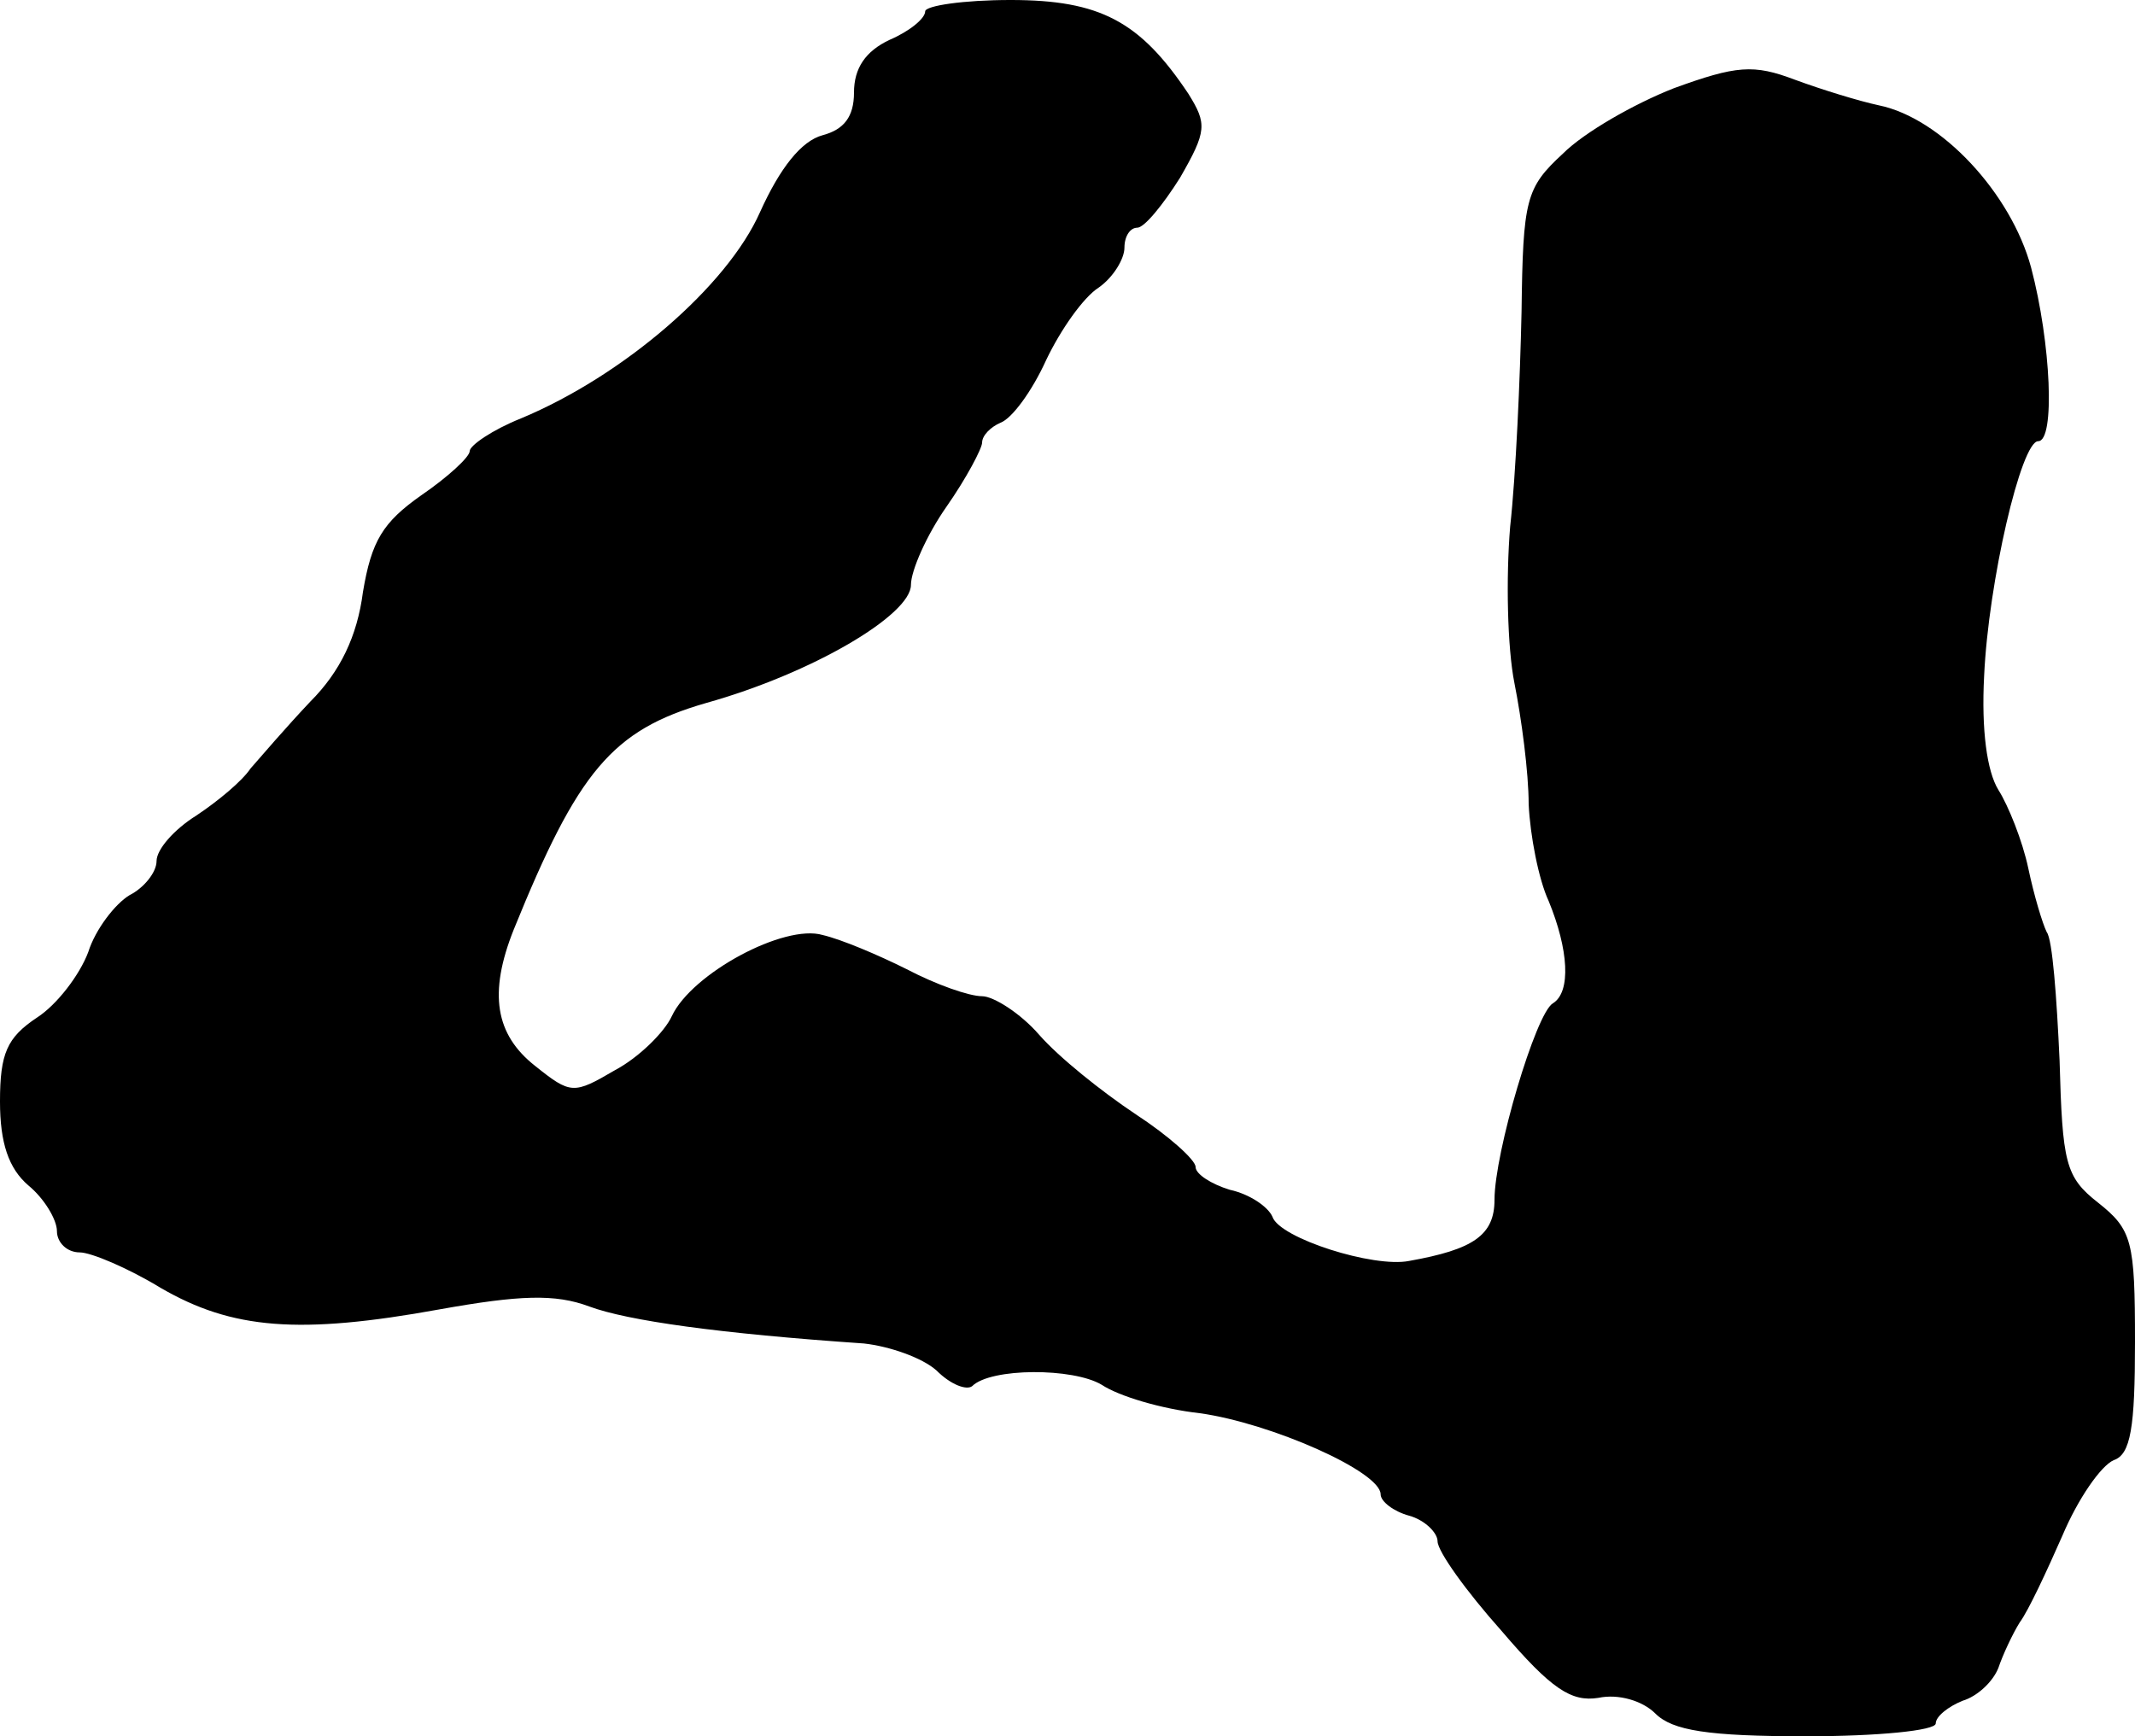 <?xml version="1.0" standalone="no"?>
<!DOCTYPE svg PUBLIC "-//W3C//DTD SVG 20010904//EN"
 "http://www.w3.org/TR/2001/REC-SVG-20010904/DTD/svg10.dtd">
<svg version="1.0" xmlns="http://www.w3.org/2000/svg"
 width="150pt" height="122pt" viewBox="0 0 150 122"
 preserveAspectRatio="xMidYMid meet">
<g transform="translate(0,122) scale(0.1,-0.1)"
fill="#000000" stroke="none">
<path d="M650 1212 c0 -5 -11 -14 -25 -20 -17 -8 -25 -20 -25 -37 0 -17 -7
-26 -22 -30 -15 -4 -30 -23 -44 -54 -23 -52 -96 -115 -168 -145 -20 -8 -36
-19 -36 -23 0 -4 -15 -18 -34 -31 -27 -19 -35 -32 -41 -68 -4 -31 -16 -56 -37
-77 -17 -18 -35 -39 -42 -47 -6 -9 -23 -23 -38 -33 -16 -10 -28 -24 -28 -32 0
-8 -9 -19 -19 -24 -10 -6 -24 -24 -29 -40 -6 -16 -22 -37 -36 -46 -21 -14 -26
-25 -26 -59 0 -29 6 -47 20 -59 11 -9 20 -24 20 -32 0 -8 7 -15 16 -15 8 0 34
-11 57 -25 50 -29 97 -33 196 -15 56 10 81 11 105 2 27 -10 91 -19 193 -26 18
-2 41 -10 51 -19 10 -10 21 -14 25 -11 13 13 71 13 91 1 12 -8 42 -17 69 -20
50 -7 127 -41 127 -57 0 -5 9 -12 20 -15 11 -3 20 -12 20 -18 0 -7 20 -35 45
-63 35 -41 49 -50 68 -47 14 3 31 -2 40 -11 12 -12 37 -16 106 -16 50 0 91 4
91 9 0 5 9 12 19 16 10 3 21 13 25 23 3 9 10 24 15 32 6 8 19 36 30 61 11 26
27 49 36 53 12 4 15 23 15 83 0 71 -2 79 -26 98 -23 18 -25 28 -27 100 -2 44
-5 85 -9 90 -3 6 -9 26 -13 45 -4 19 -14 44 -21 55 -8 13 -12 42 -10 80 3 66
26 165 38 165 12 0 9 69 -5 122 -14 52 -63 105 -107 114 -14 3 -40 11 -59 18
-29 11 -41 10 -85 -6 -28 -11 -63 -31 -78 -46 -26 -24 -28 -32 -29 -111 -1
-47 -4 -115 -8 -151 -3 -36 -2 -85 3 -110 5 -25 10 -63 10 -85 1 -22 7 -53 14
-68 14 -34 16 -64 3 -72 -12 -7 -41 -105 -41 -138 0 -25 -15 -35 -60 -43 -25
-5 -91 16 -96 31 -3 7 -16 16 -30 19 -13 4 -24 11 -24 16 0 5 -19 22 -42 37
-24 16 -54 40 -68 56 -13 15 -32 27 -40 27 -9 0 -32 8 -53 19 -20 10 -46 21
-59 24 -27 8 -92 -27 -106 -57 -5 -11 -23 -29 -40 -38 -29 -17 -31 -17 -56 3
-28 22 -33 51 -15 96 45 111 69 140 135 159 75 21 144 62 144 83 0 10 11 35
25 55 14 20 25 41 25 45 0 5 6 11 13 14 8 3 22 22 32 44 10 21 26 44 37 51 10
7 18 20 18 28 0 8 4 14 9 14 5 0 18 16 30 35 19 33 19 38 6 59 -34 51 -62 66
-125 66 -33 0 -60 -4 -60 -8z"/>
</g>
</svg>

